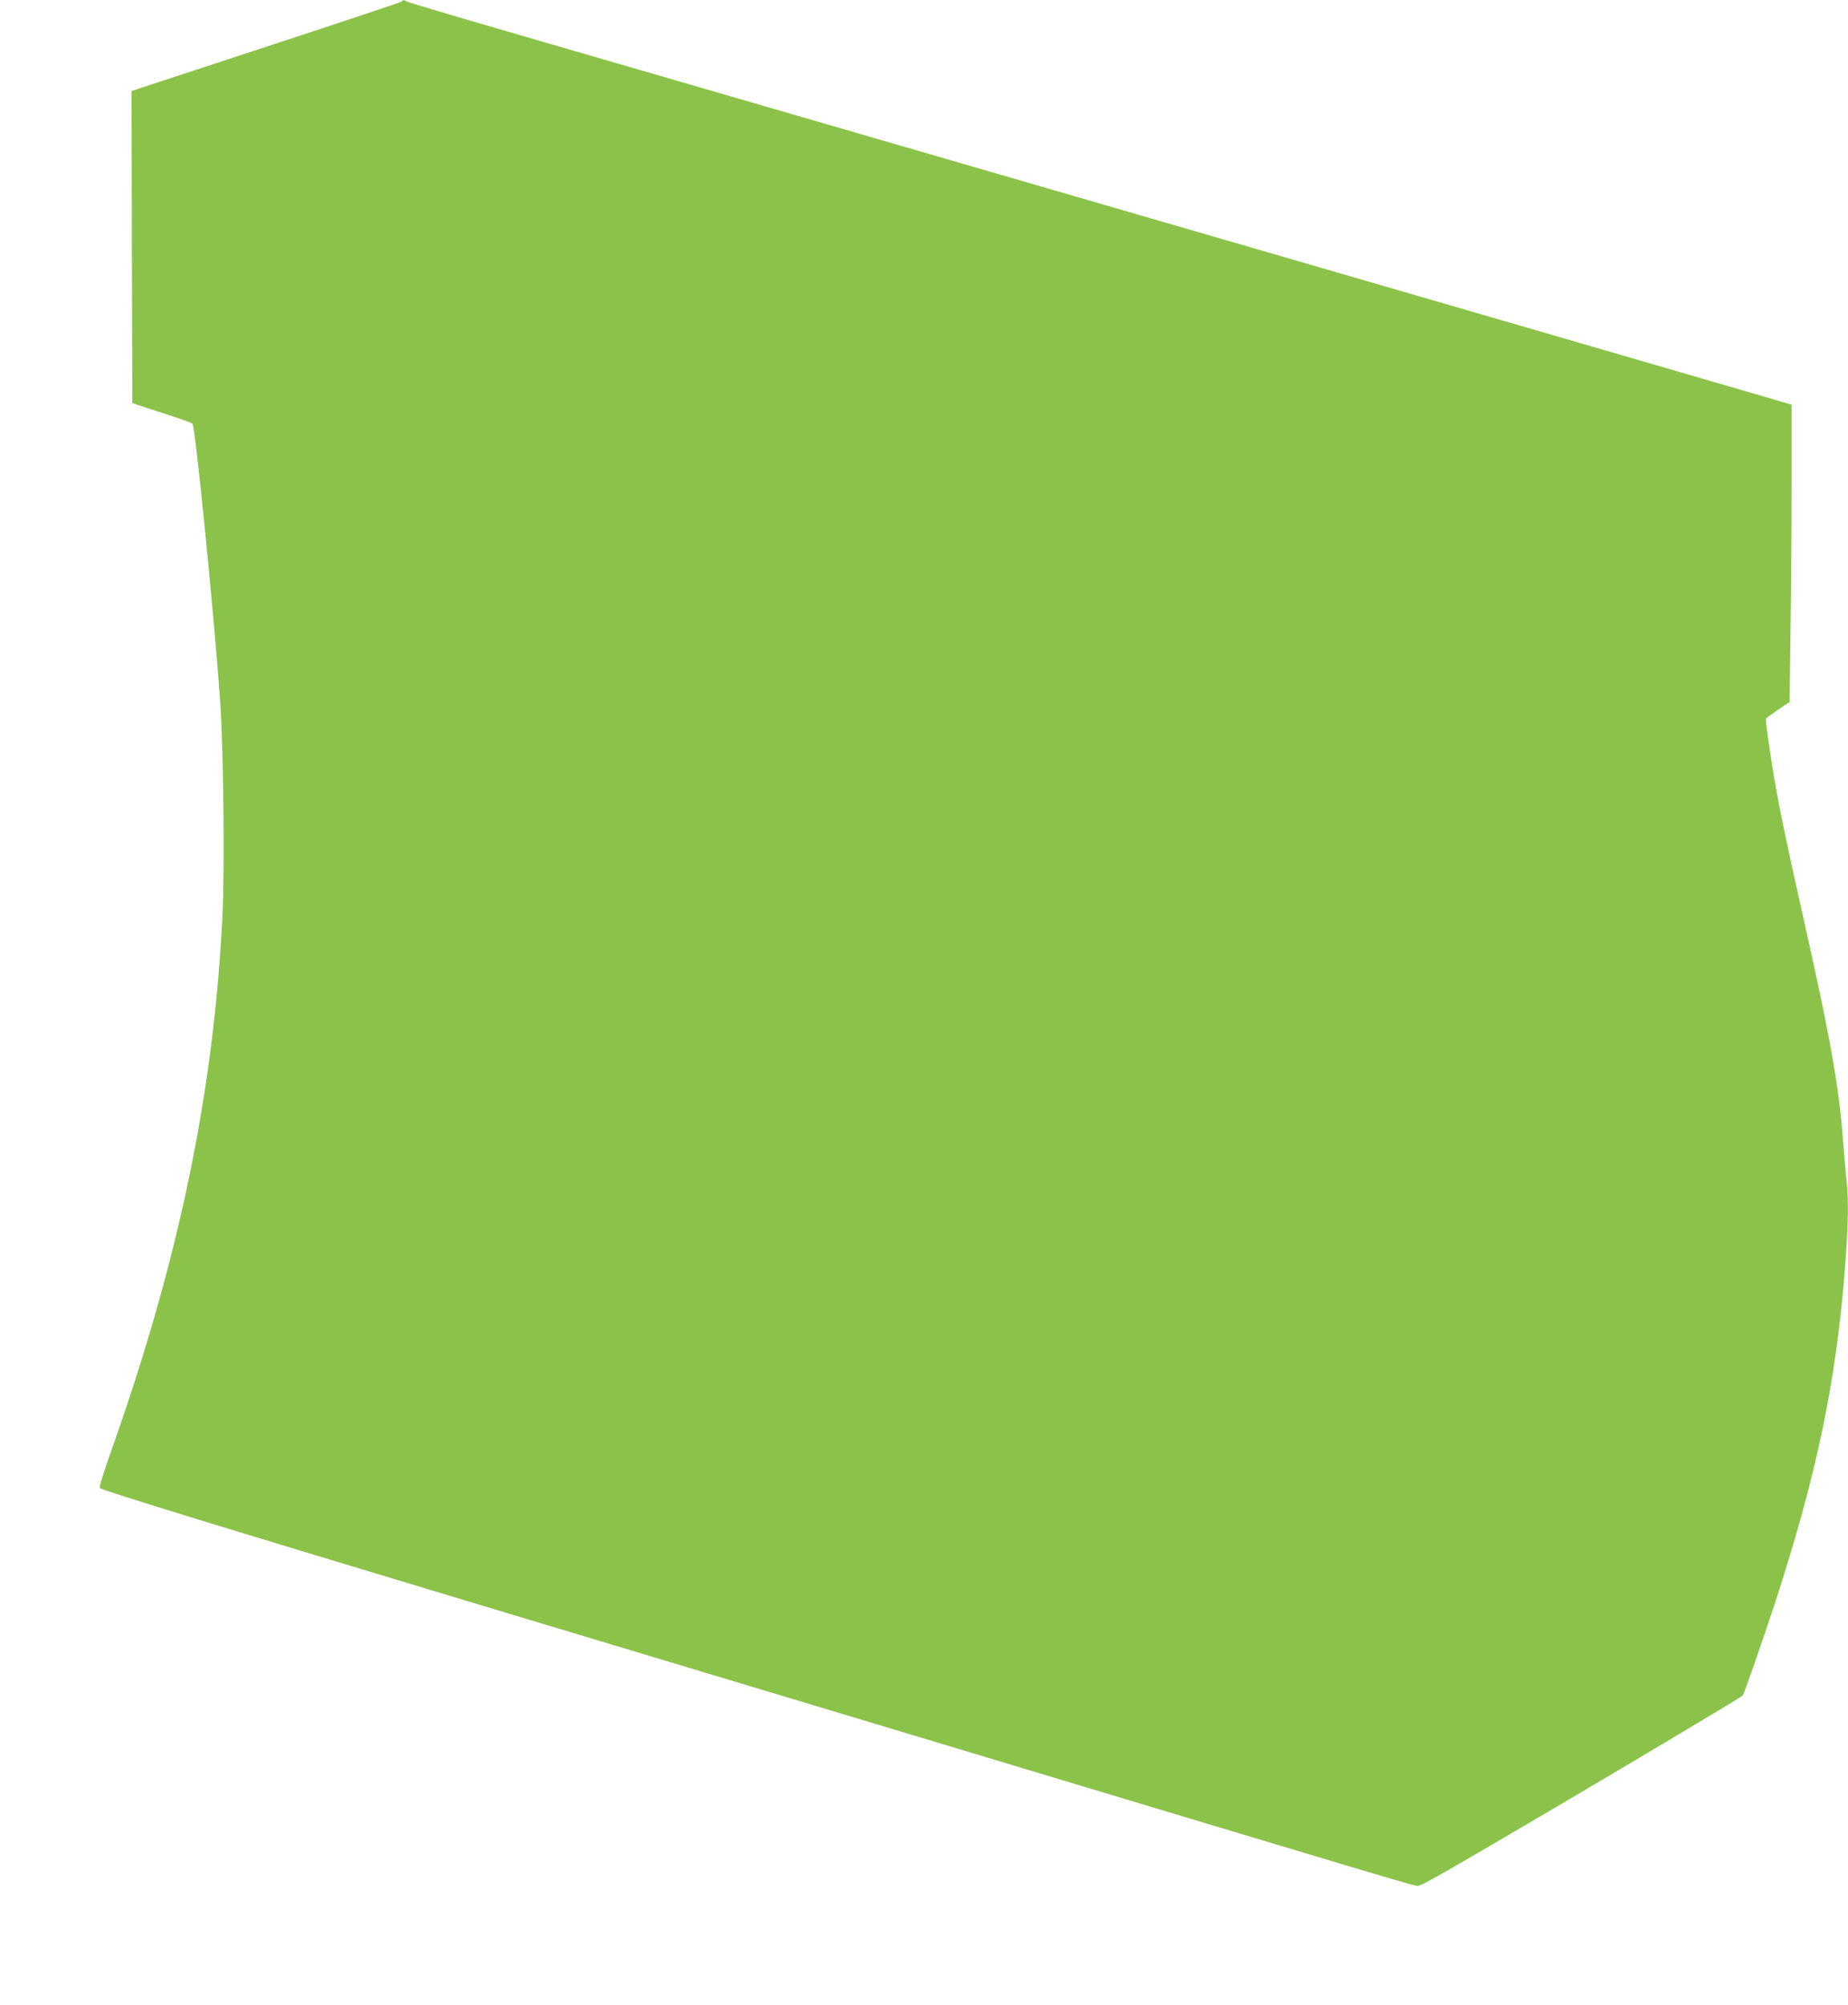 <?xml version="1.0" standalone="no"?>
<!DOCTYPE svg PUBLIC "-//W3C//DTD SVG 20010904//EN"
 "http://www.w3.org/TR/2001/REC-SVG-20010904/DTD/svg10.dtd">
<svg version="1.0" xmlns="http://www.w3.org/2000/svg"
 width="1180pt" height="1280pt" viewBox="0 0 1180 1280"
 preserveAspectRatio="xMidYMid meet">
<g transform="translate(0,1280) scale(0.1,-0.1)"
fill="#8bc34a" stroke="none">
<path d="M2565 12791 c-9 -8 -342 -118 -1528 -507 l-197 -65 2 -997 3 -996
187 -61 c103 -33 192 -64 197 -70 18 -19 137 -1209 177 -1775 21 -302 29
-1057 15 -1355 -55 -1135 -278 -2209 -713 -3434 -44 -123 -76 -227 -71 -231
18 -16 782 -251 2473 -760 971 -292 2033 -612 2360 -710 3655 -1100 3555
-1070 3585 -1070 21 0 174 87 910 520 435 256 1149 682 1163 695 7 7 130 360
204 585 267 820 391 1410 448 2136 22 288 25 444 10 573 -5 47 -14 151 -20
231 -29 383 -83 680 -284 1570 -63 281 -110 503 -141 670 -31 168 -74 463 -69
472 3 4 38 30 78 57 l73 49 6 459 c4 252 7 679 7 949 l0 490 -87 26 c-92 28
-6260 1819 -7828 2274 -500 145 -918 268 -927 274 -21 12 -22 12 -33 1z"/>
</g>
</svg>
